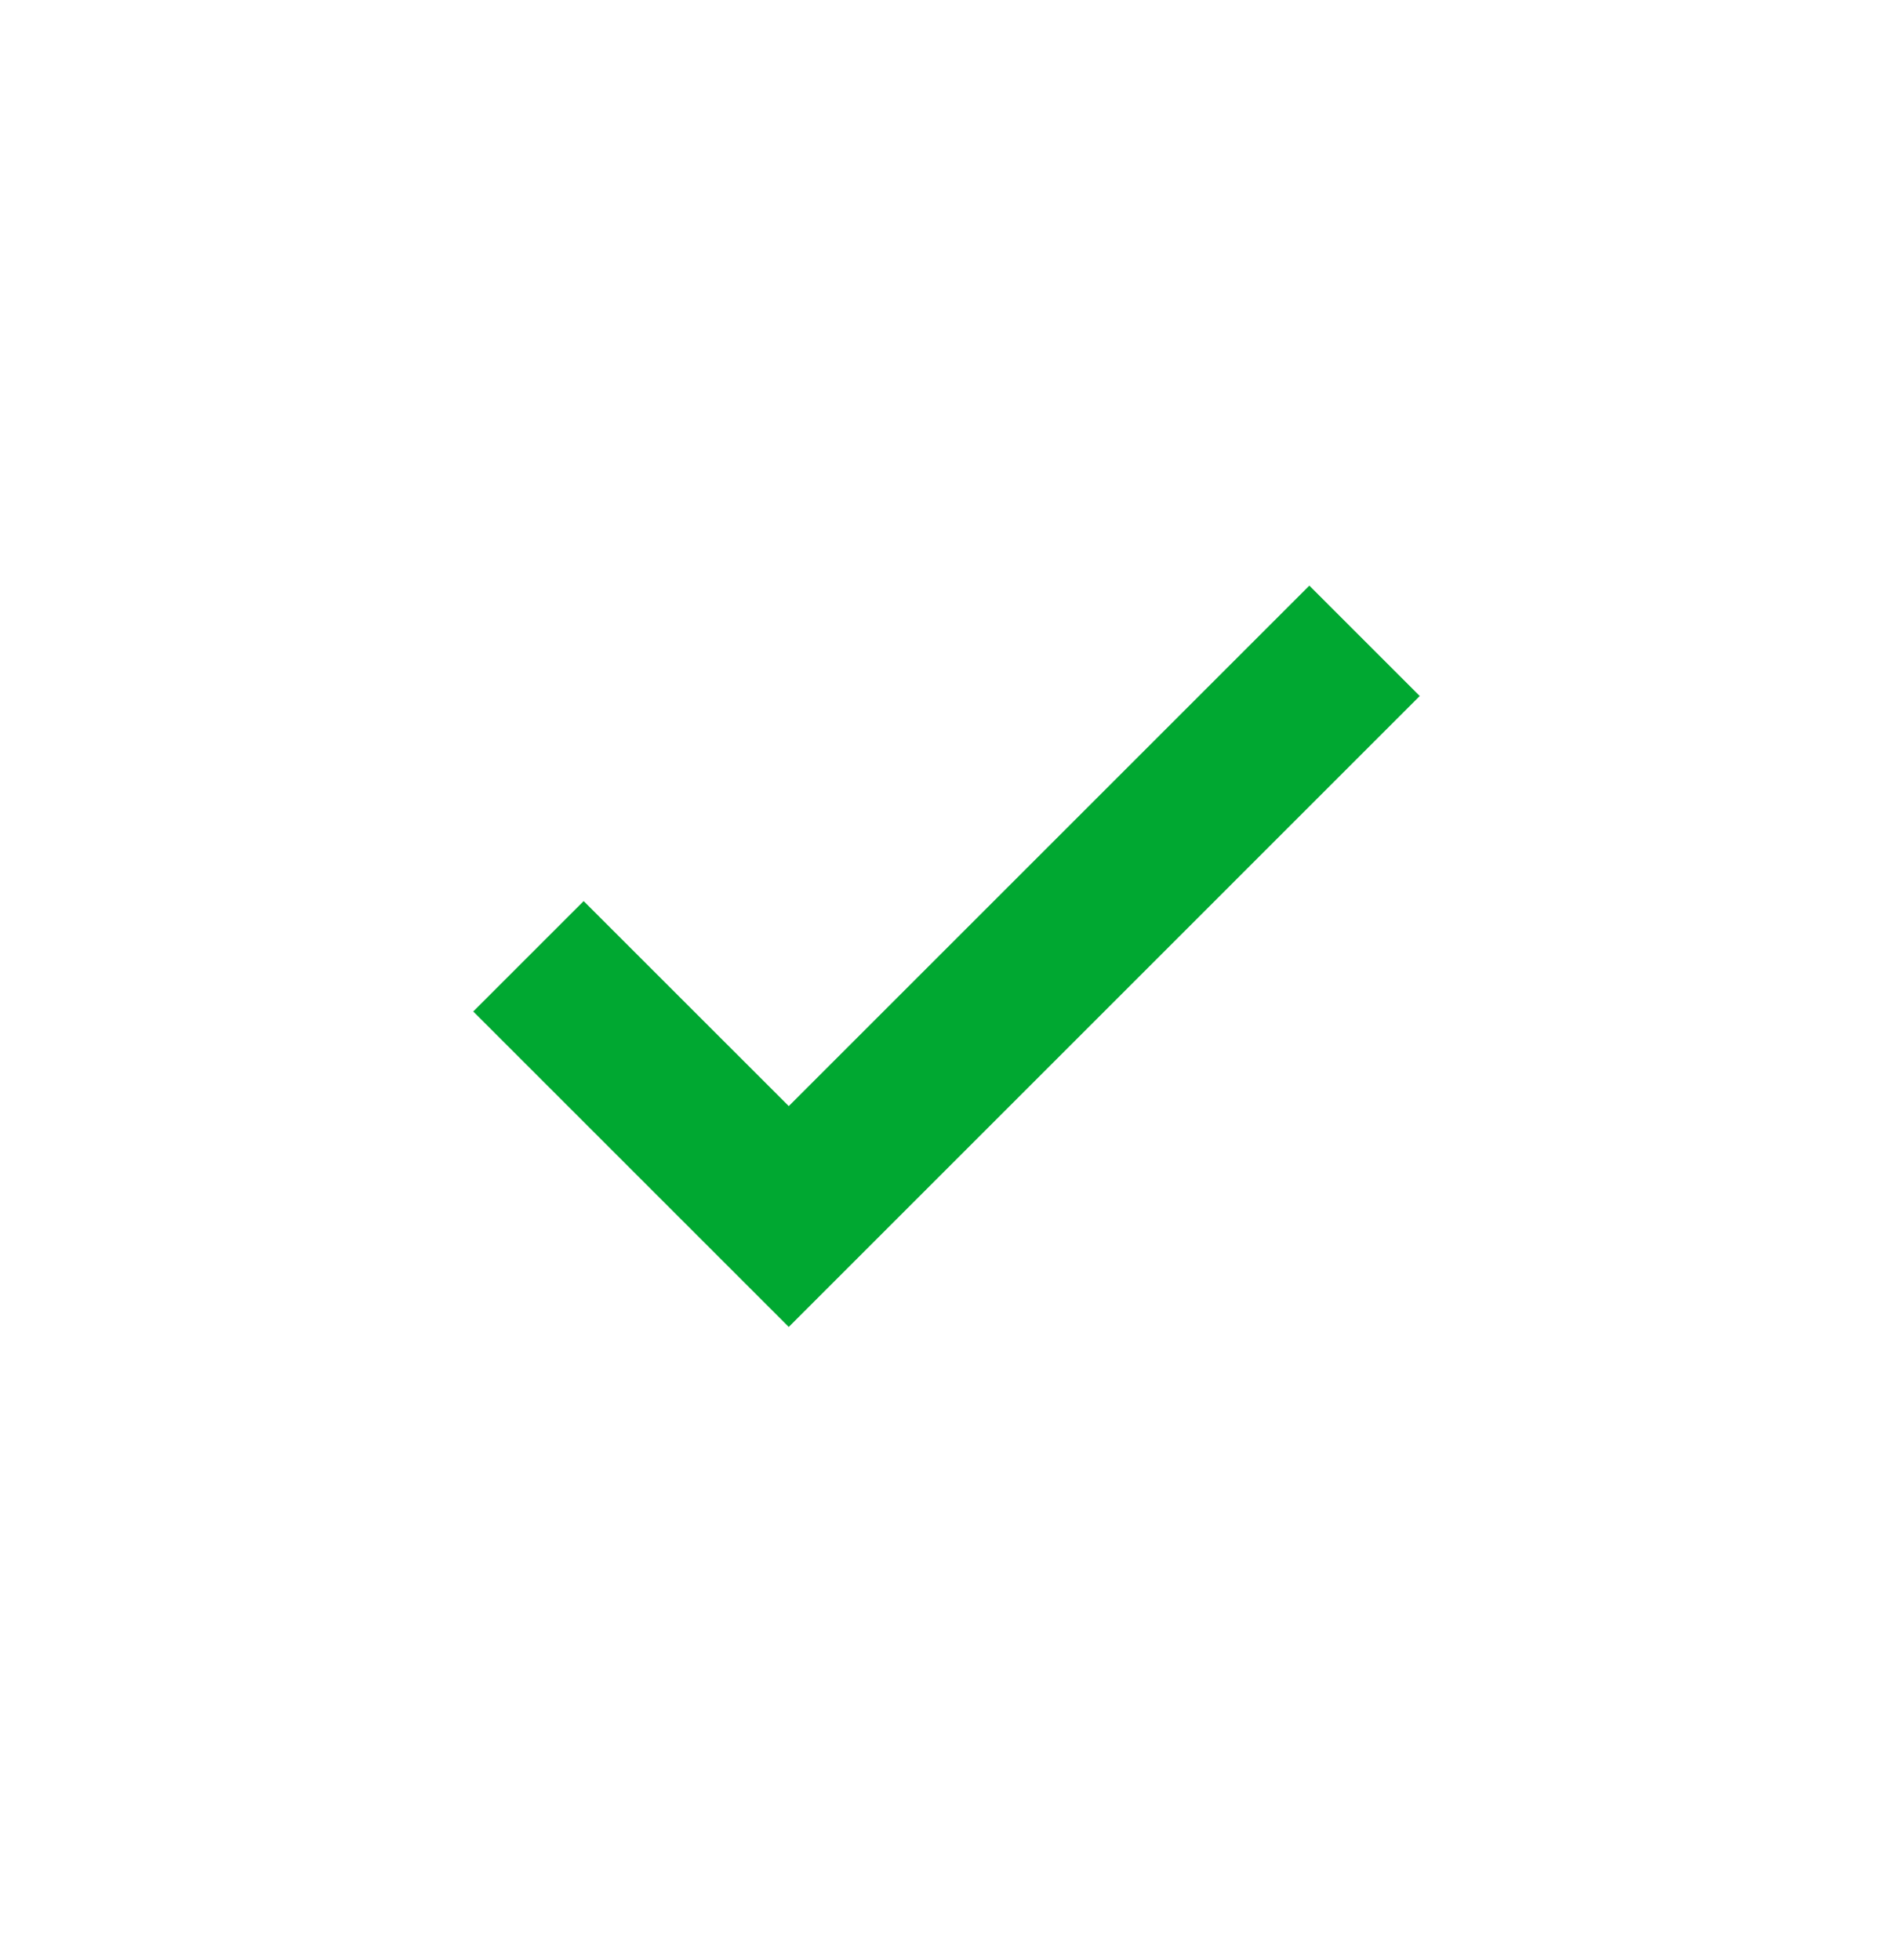 <svg width="28" height="29" viewBox="0 0 28 29" fill="none" xmlns="http://www.w3.org/2000/svg">
<mask id="mask0_3729_669" style="mask-type:alpha" maskUnits="userSpaceOnUse" x="0" y="0" width="28" height="29">
<rect y="0.5" width="28" height="28" fill="#D9D9D9"/>
</mask>
<g mask="url(#mask0_3729_669)">
<path d="M11.667 19.631L7 14.964L8.633 13.331L11.667 16.364L19.367 8.664L21 10.297L11.667 19.631Z" fill="#00A831"/>
</g>
</svg>
